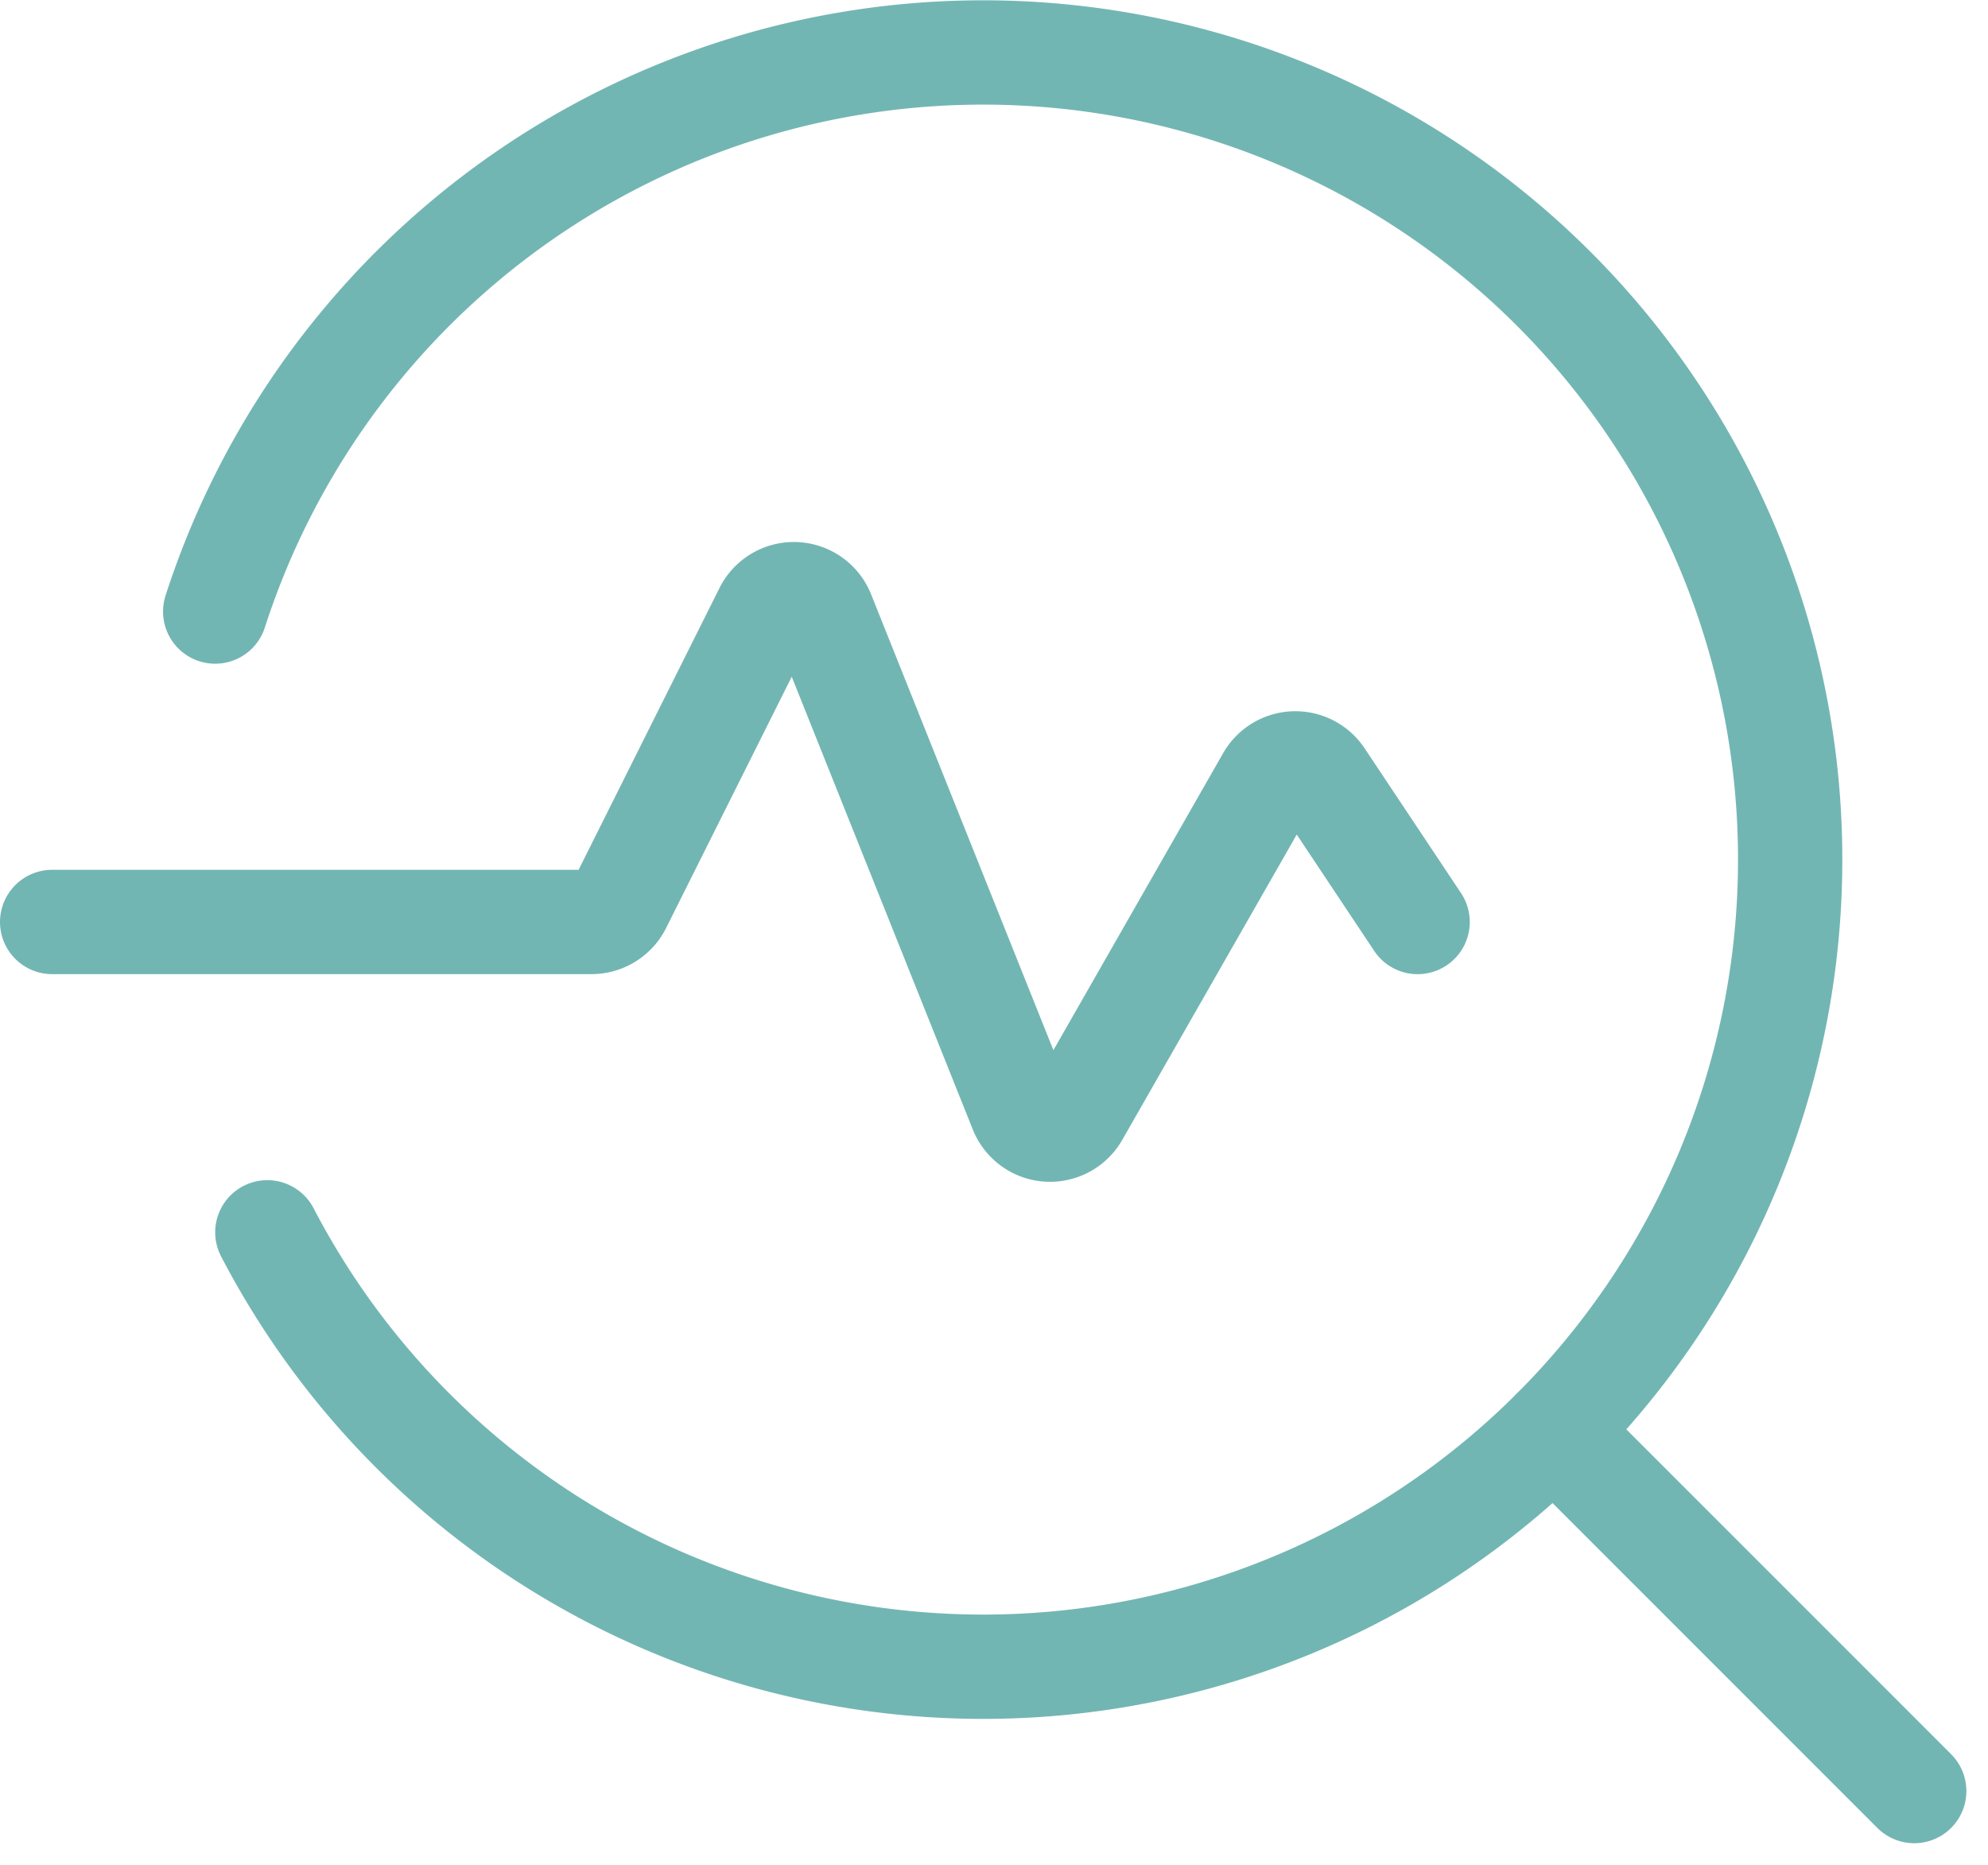 <svg xmlns="http://www.w3.org/2000/svg" width="57.185" height="53.634" viewBox="0 0 57.185 53.634">
  <g id="Health-Beauty_Monitoring_monitor-heart-beat-search" data-name="Health-Beauty / Monitoring / monitor-heart-beat-search" transform="translate(-244.25 -717.984)">
    <g id="Group_32" data-name="Group 32" transform="translate(245.75 719.497)">
      <g id="Regular_32" data-name="Regular 32">
        <path id="Shape_139" data-name="Shape 139" d="M263.894,736.144l10.37,10.37" transform="translate(-220.701 -696.514)" fill="none" stroke="#72b6b3" stroke-linecap="round" stroke-linejoin="round" stroke-width="3"/>
        <path id="Shape_140" data-name="Shape 140" d="M245.75,735.468h15.517a.9.9,0,0,0,.8-.493l4.221-8.442a.892.892,0,0,1,1.626.067l5.713,14.284a.893.893,0,0,0,1.6.112l5.509-9.639a.893.893,0,0,1,1.519-.052l2.773,4.164" transform="translate(-245.75 -710.464)" fill="none" stroke="#72b6b3" stroke-linecap="round" stroke-linejoin="round" stroke-width="3"/>
        <path id="Shape_141" data-name="Shape 141" d="M247.72,735.573a23.214,23.214,0,1,1,1.5,17.854" transform="translate(-243.03 -719.497)" fill="none" stroke="#72b6b3" stroke-linecap="round" stroke-linejoin="round" stroke-width="3"/>
      </g>
    </g>
  </g>
</svg>
